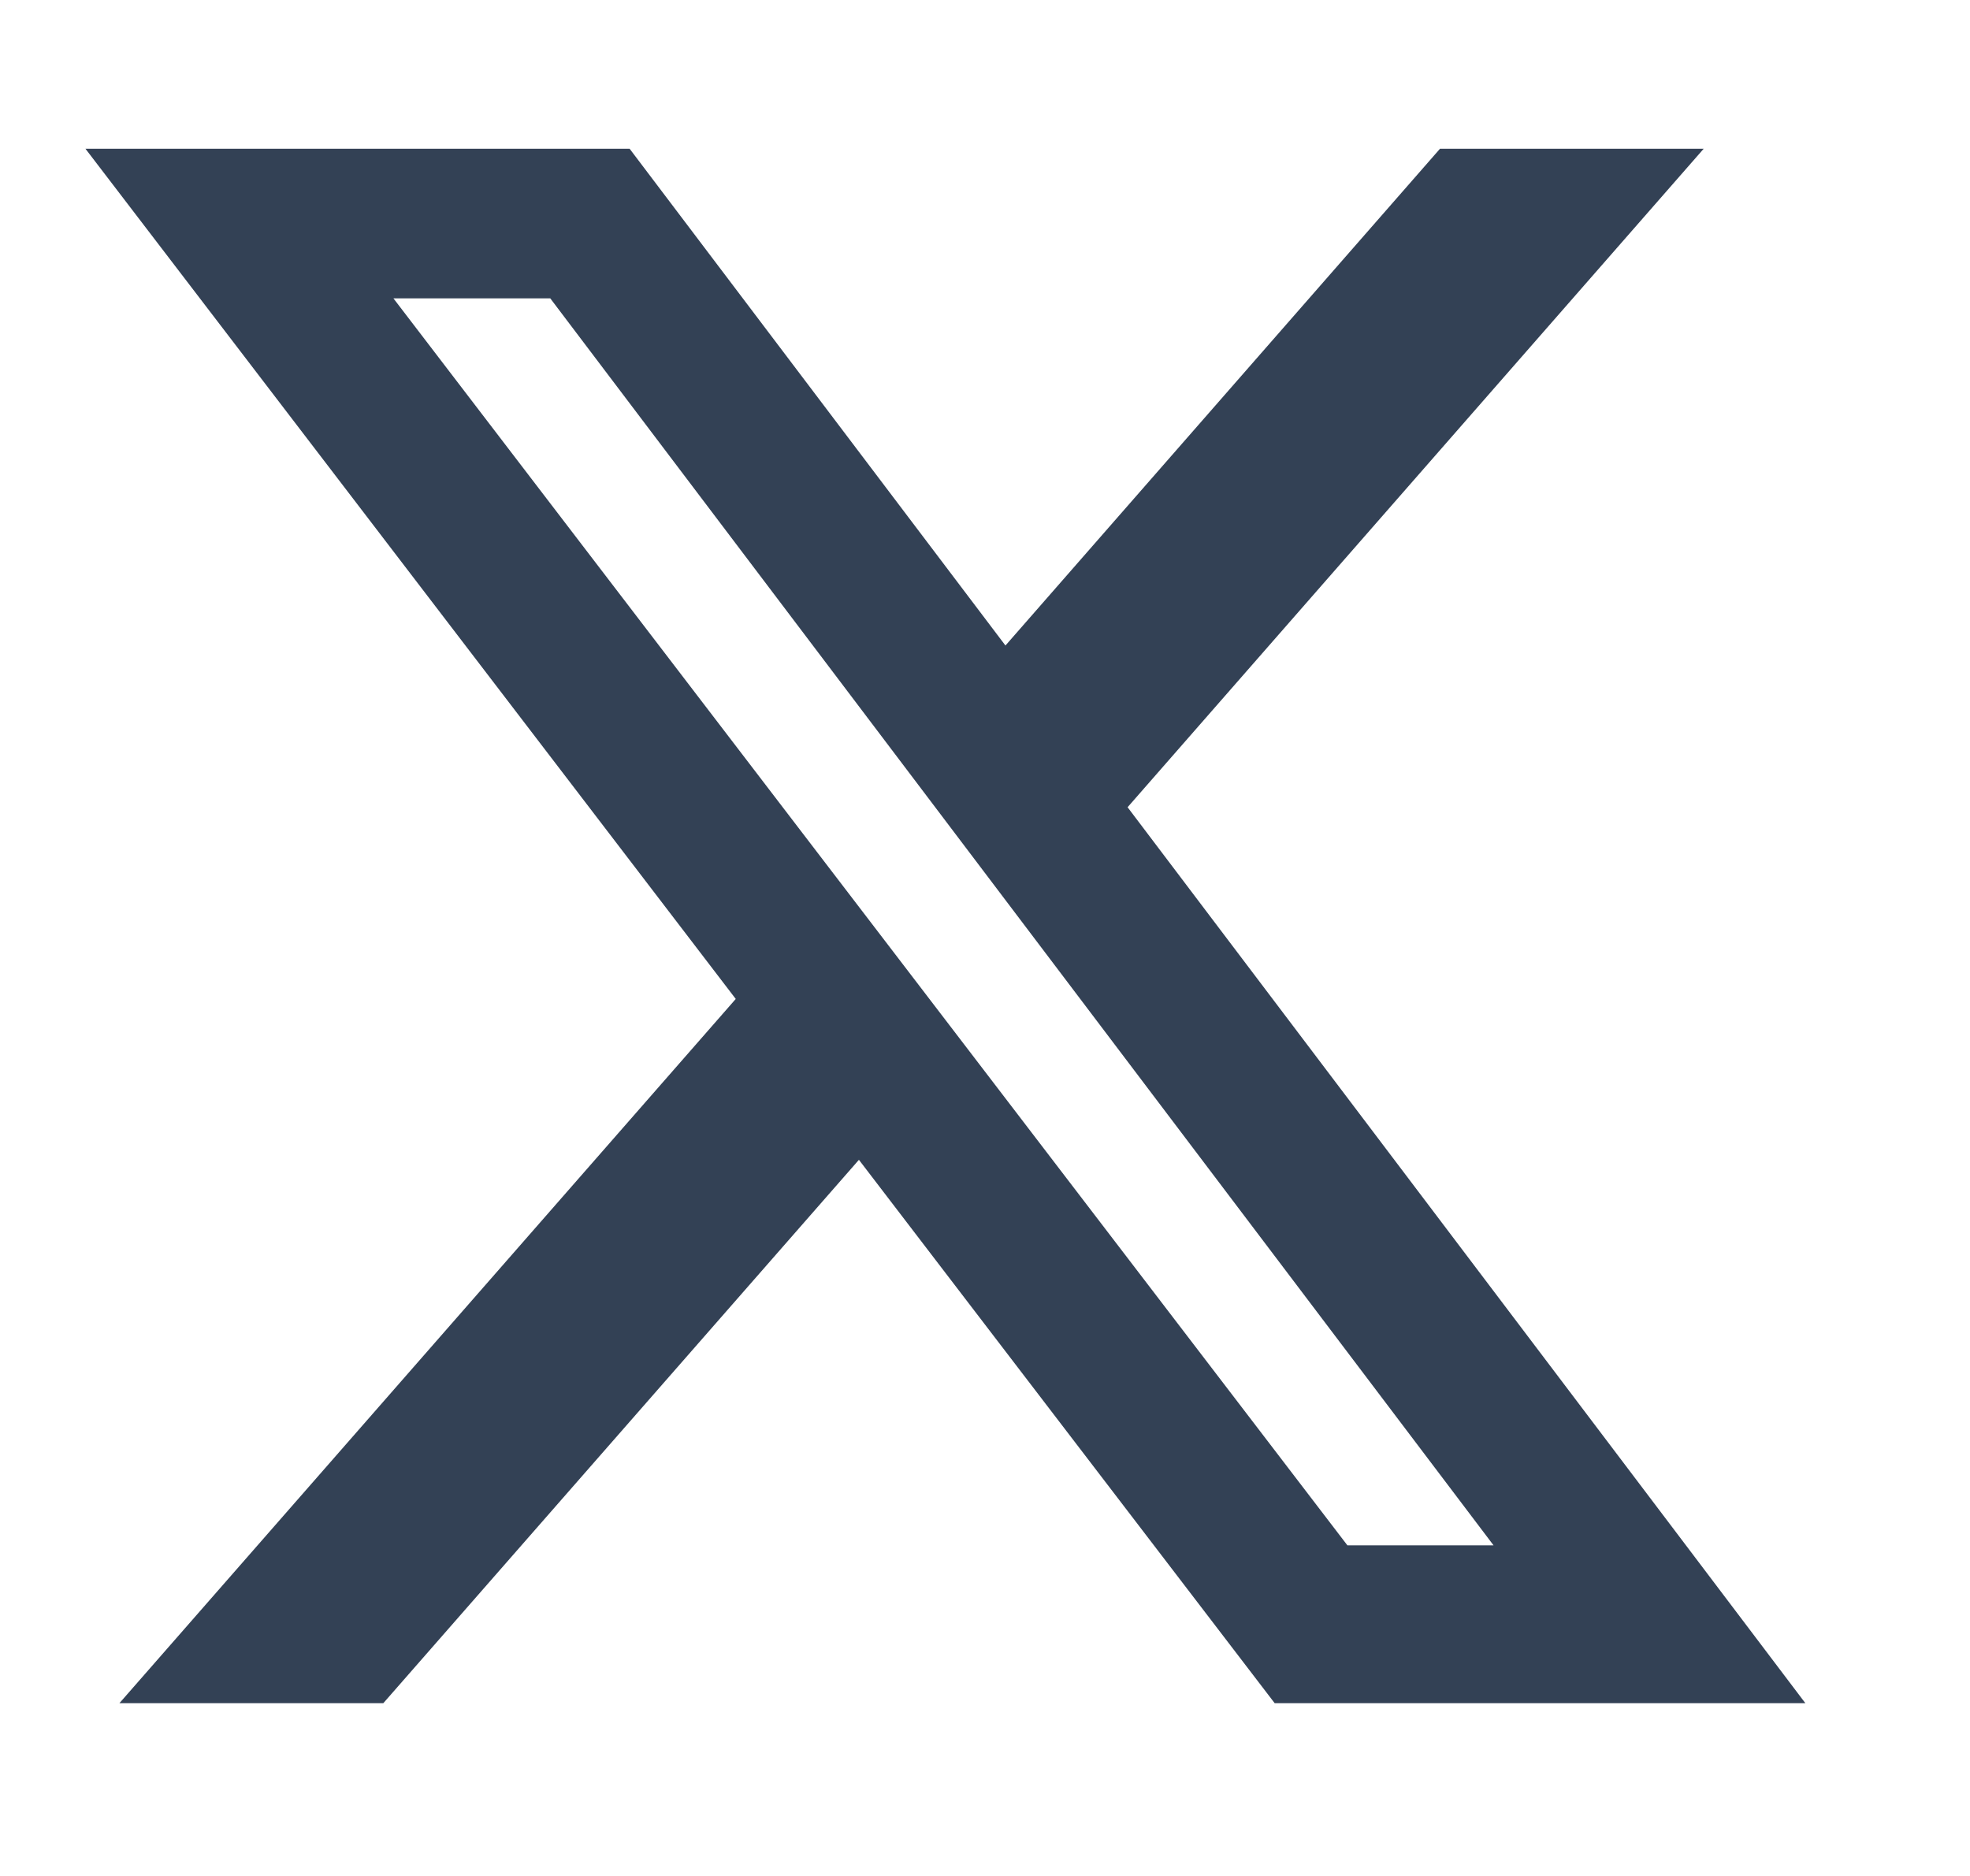 <svg width="21" height="20" viewBox="0 0 21 20" fill="none" xmlns="http://www.w3.org/2000/svg">
<g clip-path="url(#clip0_100_7305)">
<path d="M15.35 1.586H18.161L12.02 8.606L19.245 18.158H13.588L9.156 12.365L4.086 18.158H1.273L7.843 10.65L0.911 1.586H6.712L10.718 6.882L15.35 1.586ZM14.363 16.475H15.921L5.866 3.181H4.194L14.363 16.475Z" fill="#334155"/>
</g>
<defs>
<clipPath id="clip0_100_7305">
<rect width="20" height="20" fill="white" transform="translate(0.078)"/>
</clipPath>
</defs>
</svg>
